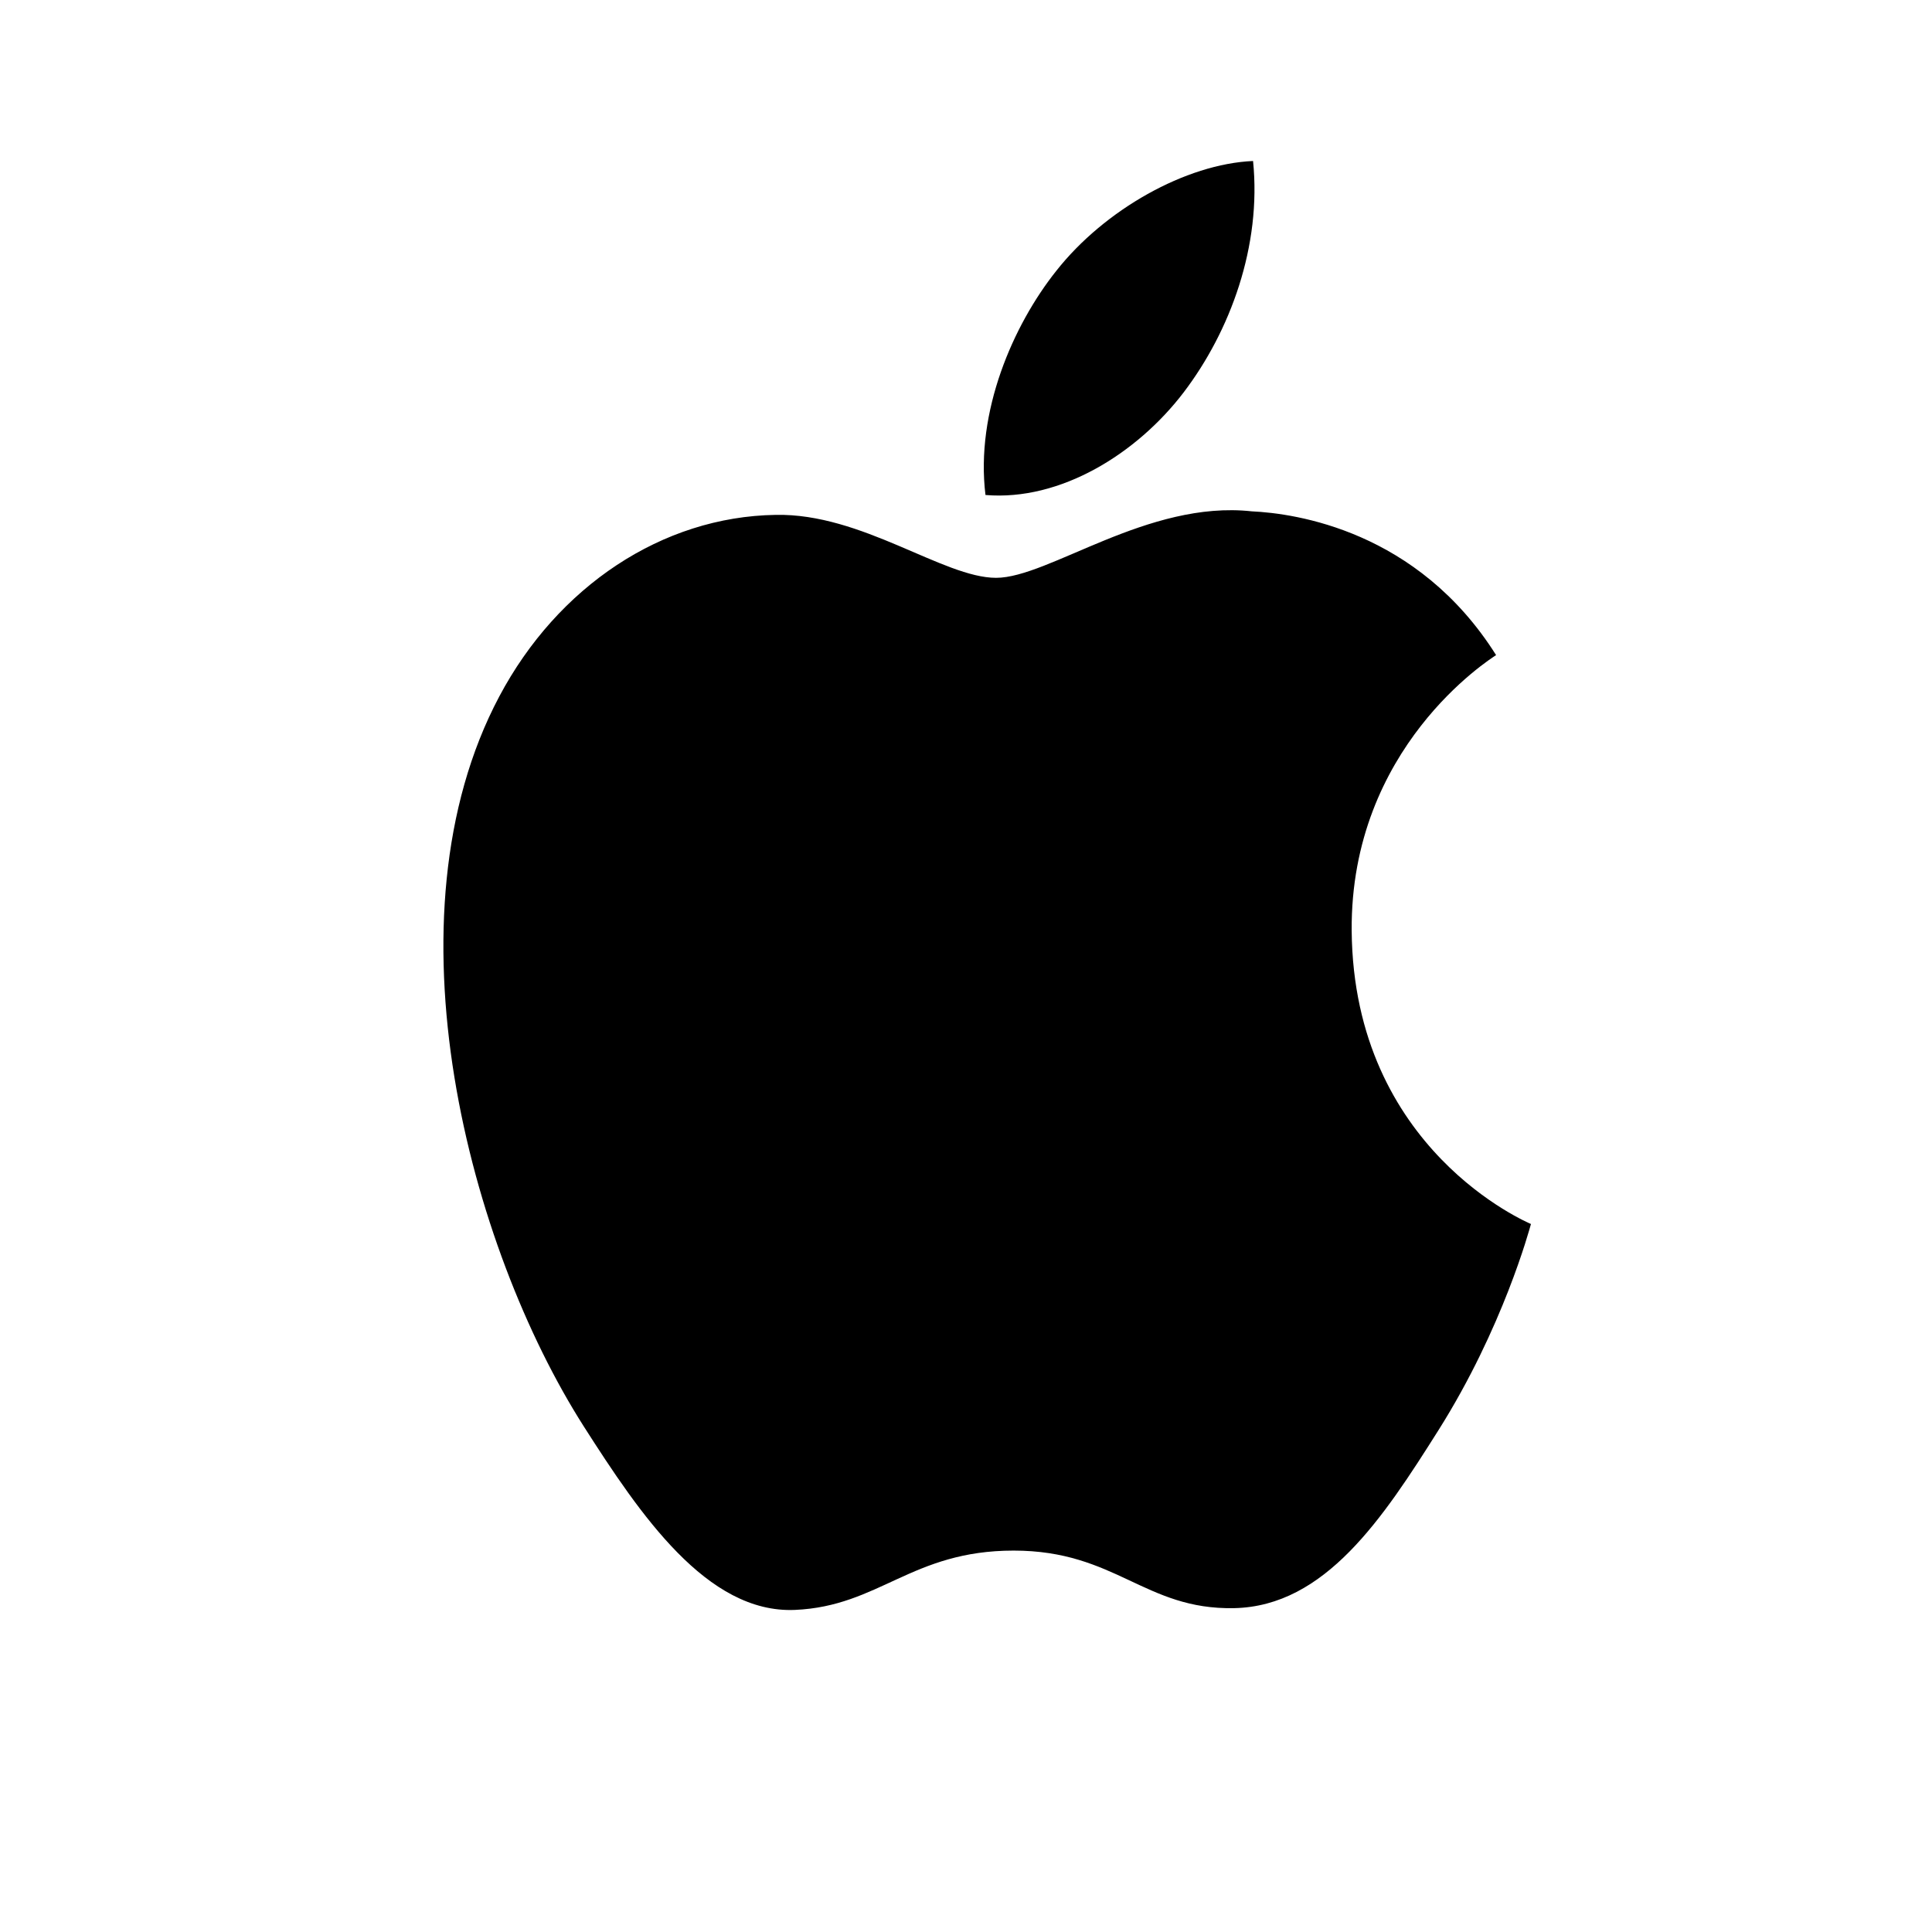<svg width="24" height="24" viewBox="0 0 24 24" fill="none" xmlns="http://www.w3.org/2000/svg">
<path d="M16.791 11.563C16.815 14.287 18.994 15.193 19.018 15.205C19 15.269 18.67 16.497 17.87 17.765C17.179 18.861 16.461 19.954 15.33 19.977C14.219 19.999 13.862 19.262 12.592 19.262C11.322 19.262 10.925 19.954 9.873 19.999C8.782 20.044 7.951 18.813 7.253 17.721C5.828 15.486 4.74 11.406 6.202 8.652C6.928 7.284 8.226 6.418 9.635 6.396C10.707 6.373 11.718 7.178 12.374 7.178C13.028 7.178 14.258 6.21 15.55 6.352C16.091 6.377 17.61 6.59 18.585 8.138C18.506 8.191 16.773 9.285 16.791 11.563ZM14.704 4.874C15.283 4.113 15.673 3.054 15.566 2C14.731 2.036 13.721 2.604 13.122 3.364C12.585 4.038 12.115 5.115 12.242 6.149C13.173 6.227 14.124 5.635 14.704 4.874Z" fill="black"/>
</svg>
